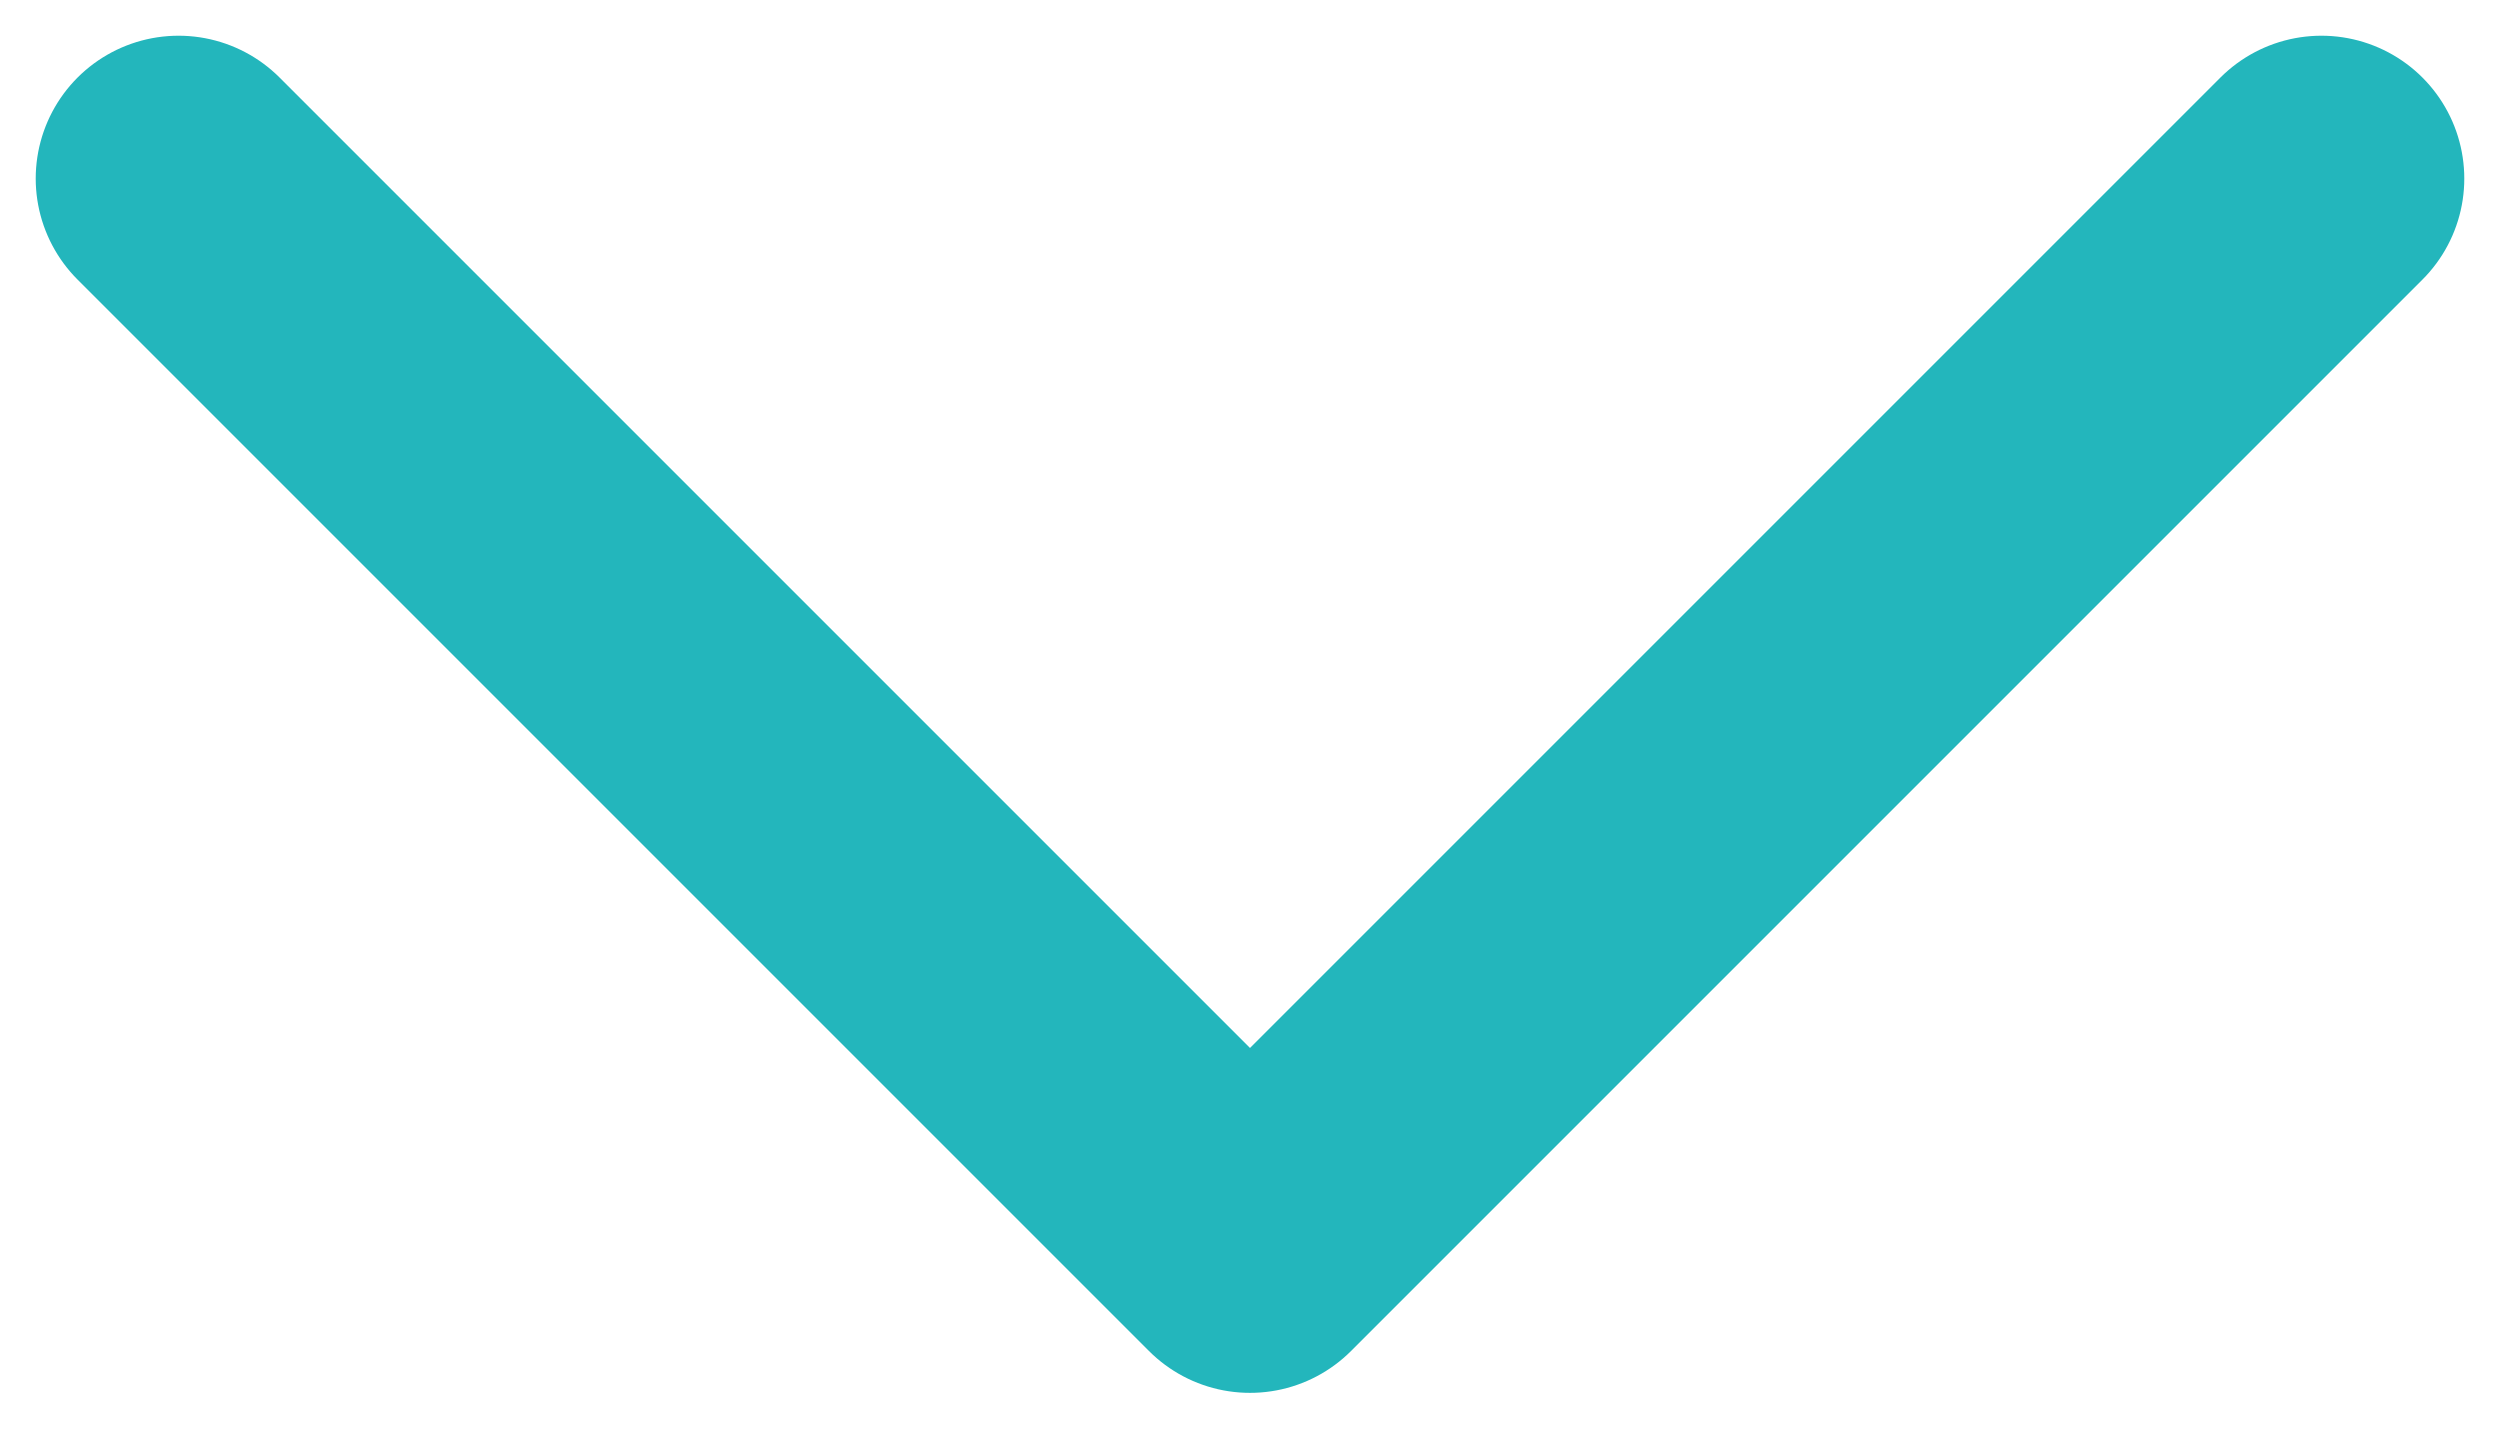 <svg width="14" height="8" viewBox="0 0 14 8" fill="none" xmlns="http://www.w3.org/2000/svg"><path d="M1 1l6 6 6-6" stroke="#23B6BC" stroke-width="1.6" stroke-linecap="round" stroke-linejoin="round"/></svg>
